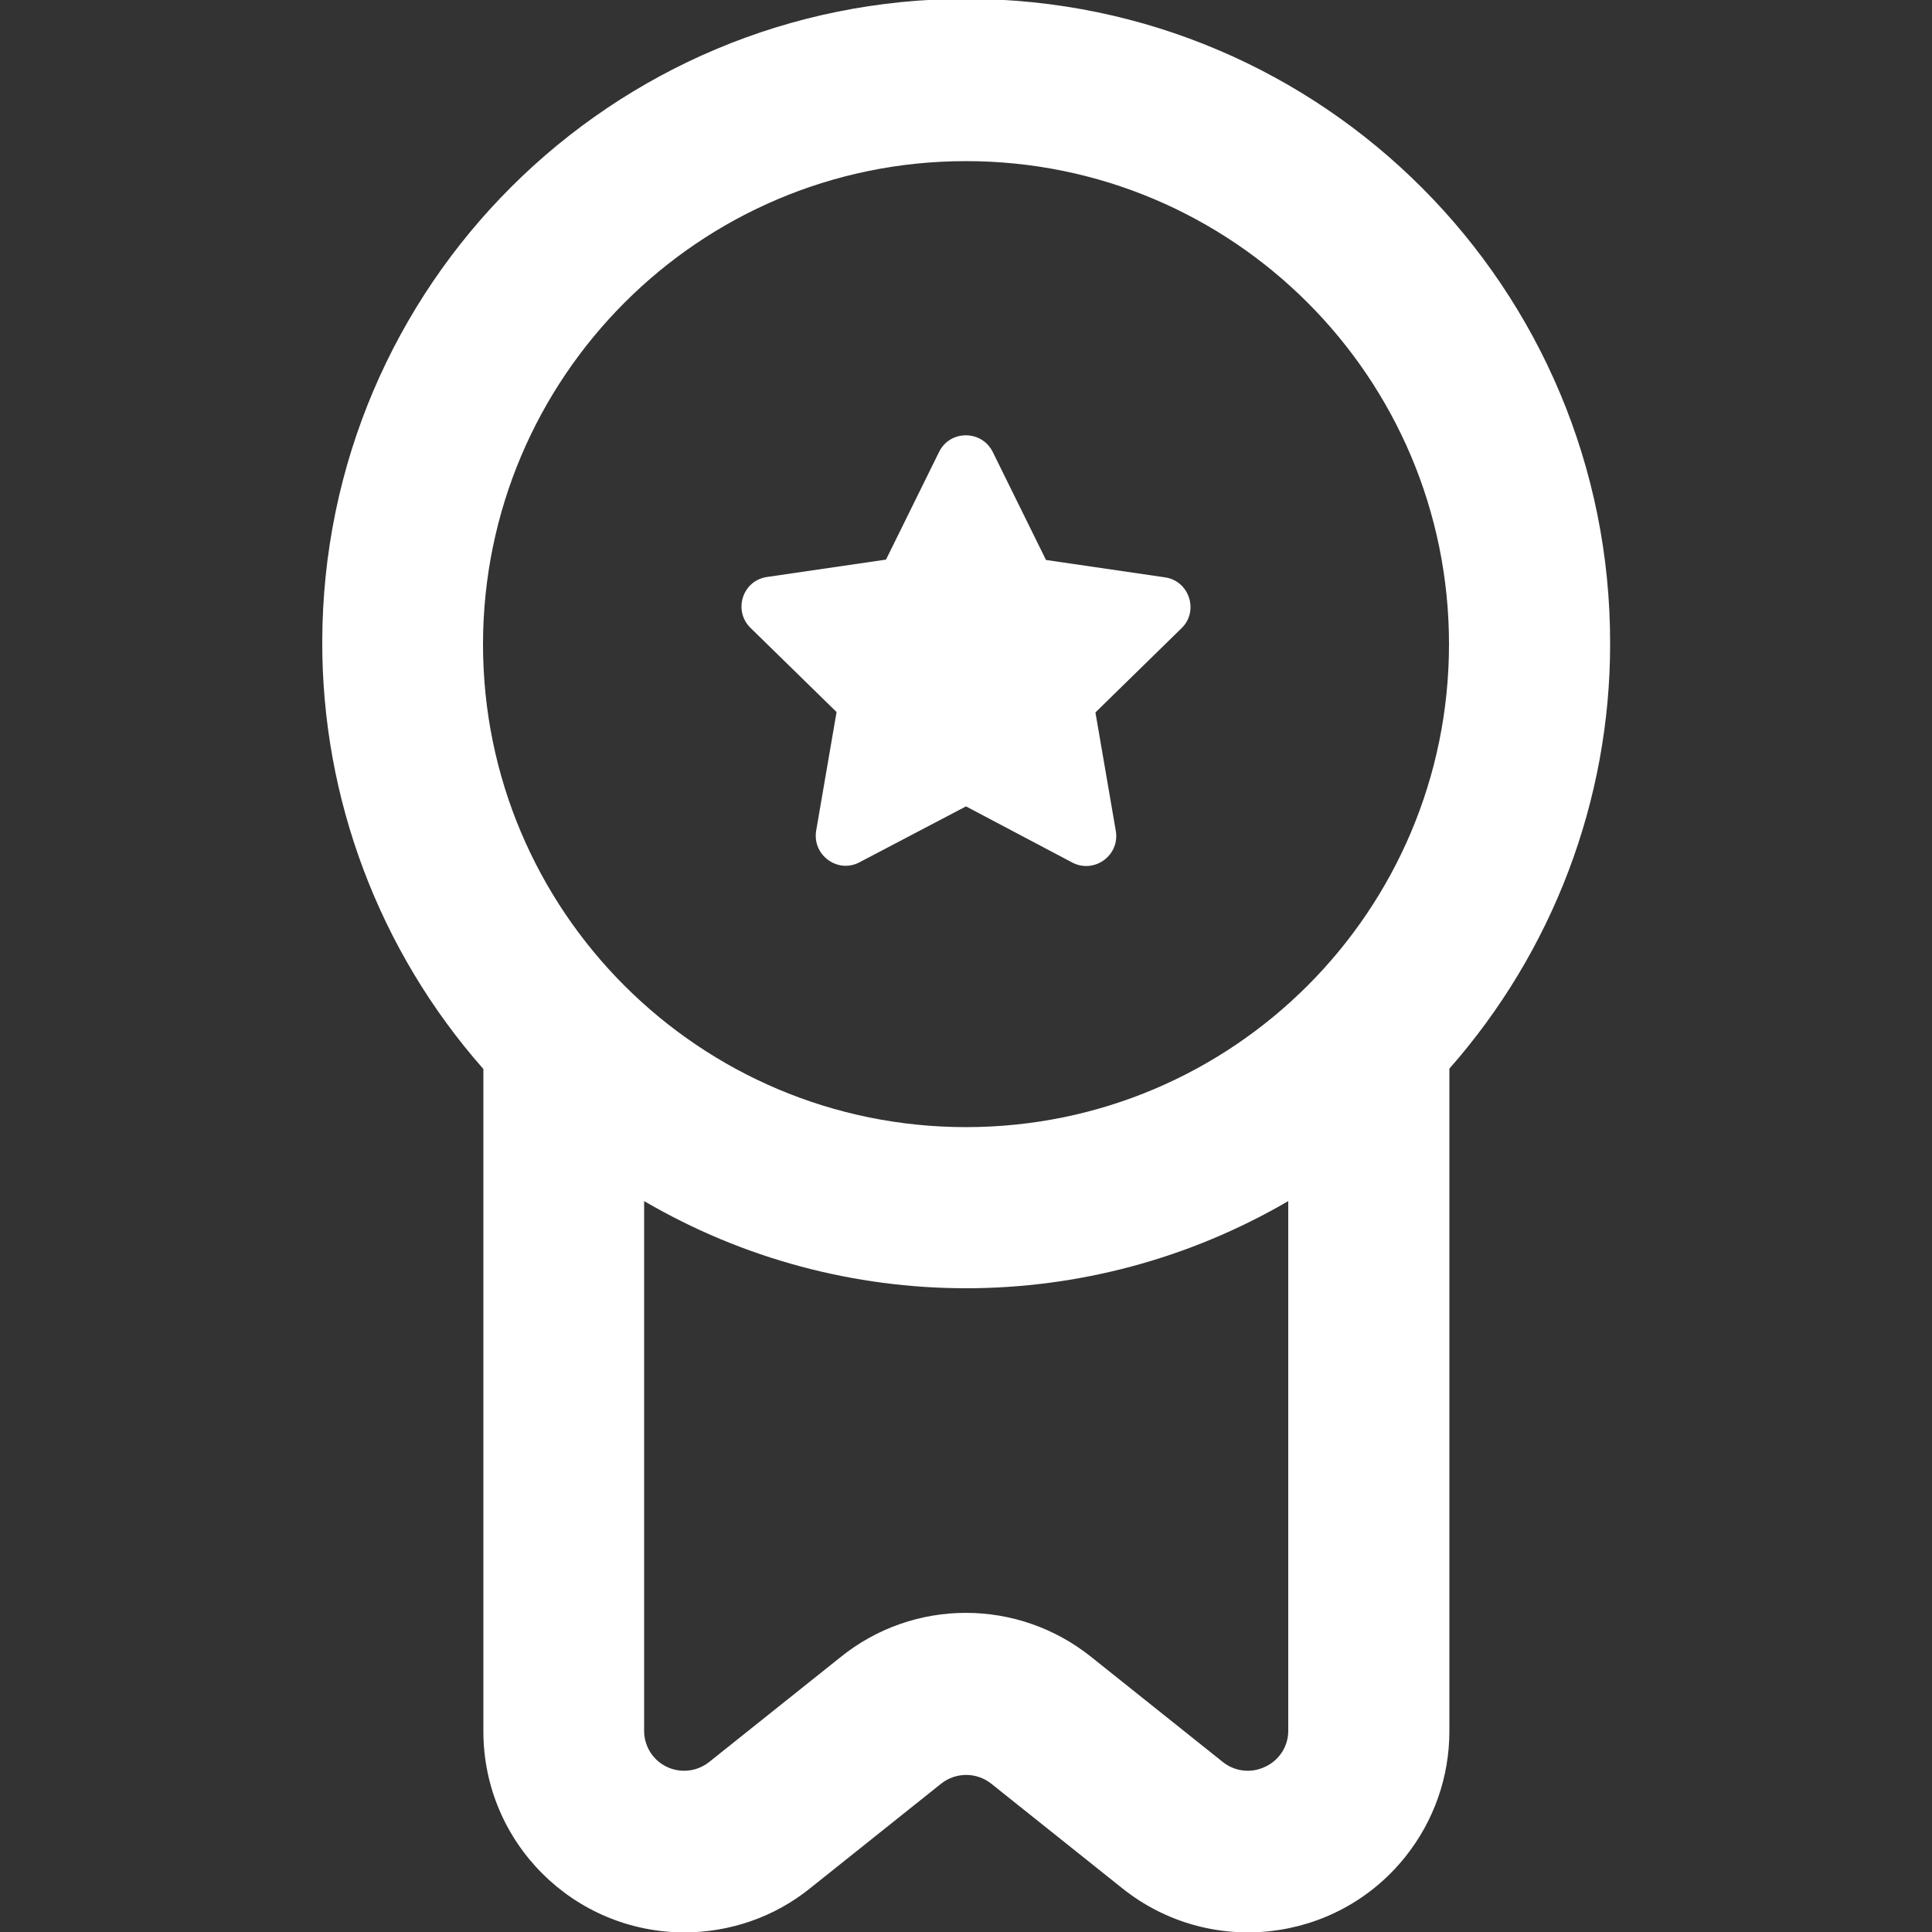 <?xml version="1.0" encoding="utf-8"?>
<!-- Generator: Adobe Illustrator 28.1.0, SVG Export Plug-In . SVG Version: 6.00 Build 0)  -->
<svg version="1.1" id="Layer_1" xmlns="http://www.w3.org/2000/svg" xmlns:xlink="http://www.w3.org/1999/xlink" x="0px" y="0px"
	 viewBox="0 0 512 512" style="enable-background:new 0 0 512 512;" xml:space="preserve">
<rect x="0" y="0" width="512" height="512" fill="#333333" stroke="none"/>
<style type="text/css">
	.st0{fill:#FFFFFF;}
</style>
<path class="st0" d="M426.7,170.7c0.2-94.3-76-170.8-170.3-171s-170.8,76-171,170.3c-0.1,41.7,15.1,82,42.7,113.3v175.5
	c0,29.5,23.9,53.3,53.3,53.3c12.1,0,23.9-4.1,33.3-11.7l34.7-27.7c3.9-3.1,9.4-3.1,13.3,0l34.7,27.7c23,18.4,56.6,14.7,75-8.3
	c7.6-9.5,11.7-21.2,11.7-33.3V283.2C411.5,252.1,426.7,212.1,426.7,170.7z M256,42.7c70.7,0,128,57.3,128,128s-57.3,128-128,128
	s-128-57.3-128-128C128.1,100,185.3,42.7,256,42.7z M335.3,468.2c-3.7,1.8-8.1,1.3-11.3-1.3l-34.7-27.7c-19.5-15.7-47.2-15.7-66.6,0
	L188,466.9c-4.6,3.7-11.3,3-15-1.6c-1.5-1.9-2.3-4.2-2.3-6.6V318.3c52.7,30.8,117.9,30.8,170.7,0v140.4
	C341.4,462.8,339,466.5,335.3,468.2z"/>
<path class="st0" d="M263.1,119.8l14.1,28.6l31.5,4.6c6.5,0.9,9.1,9,4.4,13.5l-22.8,22.3l5.4,31.4c1.1,6.5-5.7,11.4-11.5,8.4
	L256,213.7l-28.2,14.8c-5.8,3.1-12.6-1.9-11.5-8.4l5.4-31.4l-22.8-22.3c-4.7-4.6-2.1-12.6,4.4-13.5l31.5-4.6l14.1-28.6
	C251.8,113.9,260.2,113.9,263.1,119.8z"/>
</svg>

